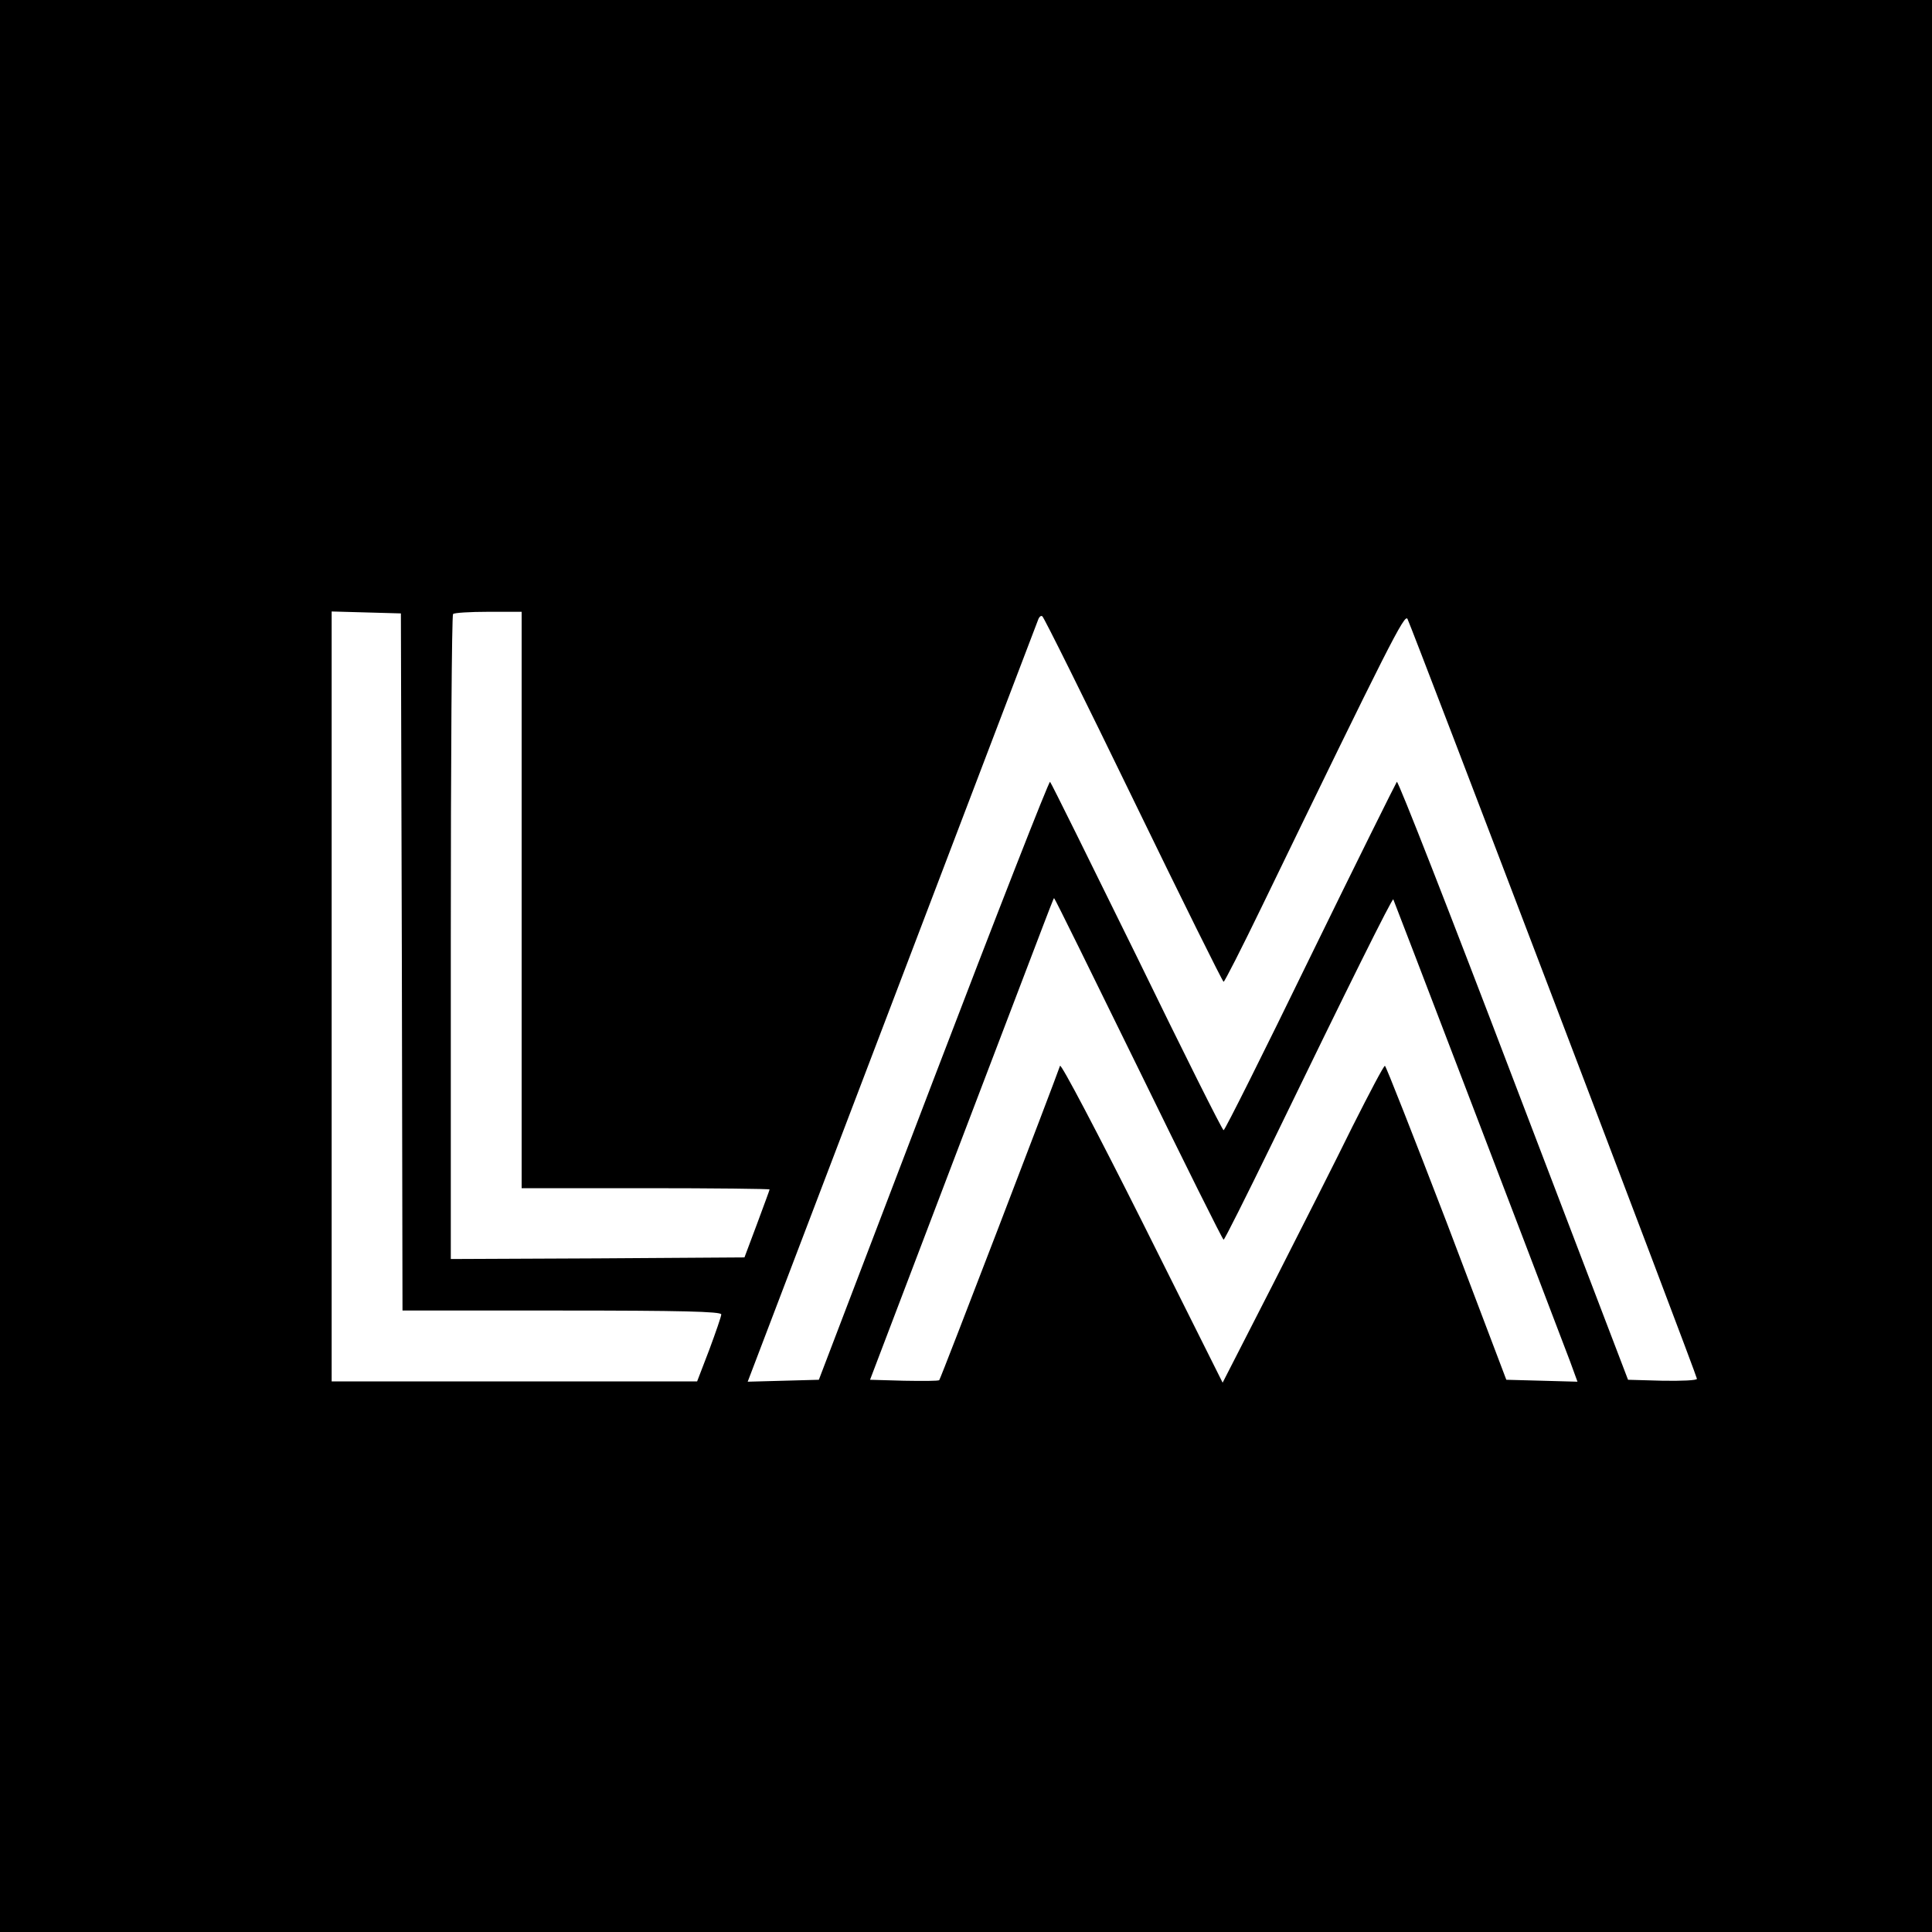 <svg version="1" xmlns="http://www.w3.org/2000/svg" width="800" height="800" viewBox="0 0 600 600"><path d="M0 300v300h600V0H0v300zm124.8-1.3L125 407h49.5c36.7 0 49.5.3 49.5 1.2 0 .6-1.7 5.5-3.7 10.9l-3.8 9.9H103V189.9l10.8.3 10.7.3.3 108.2zm37.2-19.2V369h38.5c21.2 0 38.5.2 38.5.4s-1.8 5-3.9 10.7l-3.9 10.4-45.6.3-45.6.2v-99.8c0-54.9.3-100.2.7-100.5.3-.4 5.3-.7 11-.7H162v89.5zm190-31.1c15.1 31.1 27.7 56.5 28 56.5.3 0 5.6-10.4 11.8-23.2 39.9-82.3 44.4-91.1 45.3-89.5 1.2 2.2 89.9 234.9 89.9 236 0 .5-4.8.7-10.7.6l-10.7-.3-35.6-93.2c-19.5-51.2-35.8-92.9-36.2-92.5-.3.4-12.5 24.9-26.9 54.4-14.4 29.6-26.5 53.8-26.9 53.8-.4 0-12.5-24.2-26.9-53.8-14.5-29.5-26.6-54-27-54.4-.3-.4-16.6 41.2-36.2 92.5l-35.6 93.2-11 .3-11.1.3 44.9-117.8c24.7-64.8 45.1-118.4 45.4-119.1.3-.7.8-1.1 1.2-.8.5.3 13.2 25.9 28.3 57zm1.6 83.6c14.2 29.1 26.1 53 26.4 53 .3 0 7-13.4 15-29.8 23.9-49.3 37.3-76.2 37.7-75.9.2.3 41.1 107.2 54.9 143.5l2.3 6.3-11-.3-11.1-.3-18.5-48.8C439 352.9 430.4 331 430.1 331c-.4 0-4.8 8.4-10 18.7-5.1 10.4-16.3 32.5-24.8 49.2l-15.6 30.5-25-50c-13.8-27.5-25.2-49.2-25.5-48.4-1.7 5-37.1 97.3-37.5 97.6-.2.3-5.2.3-11 .2l-10.5-.3 25.7-67.5c33.2-87 31.2-82 31.5-82 .2 0 11.9 23.8 26.2 53z"/></svg>